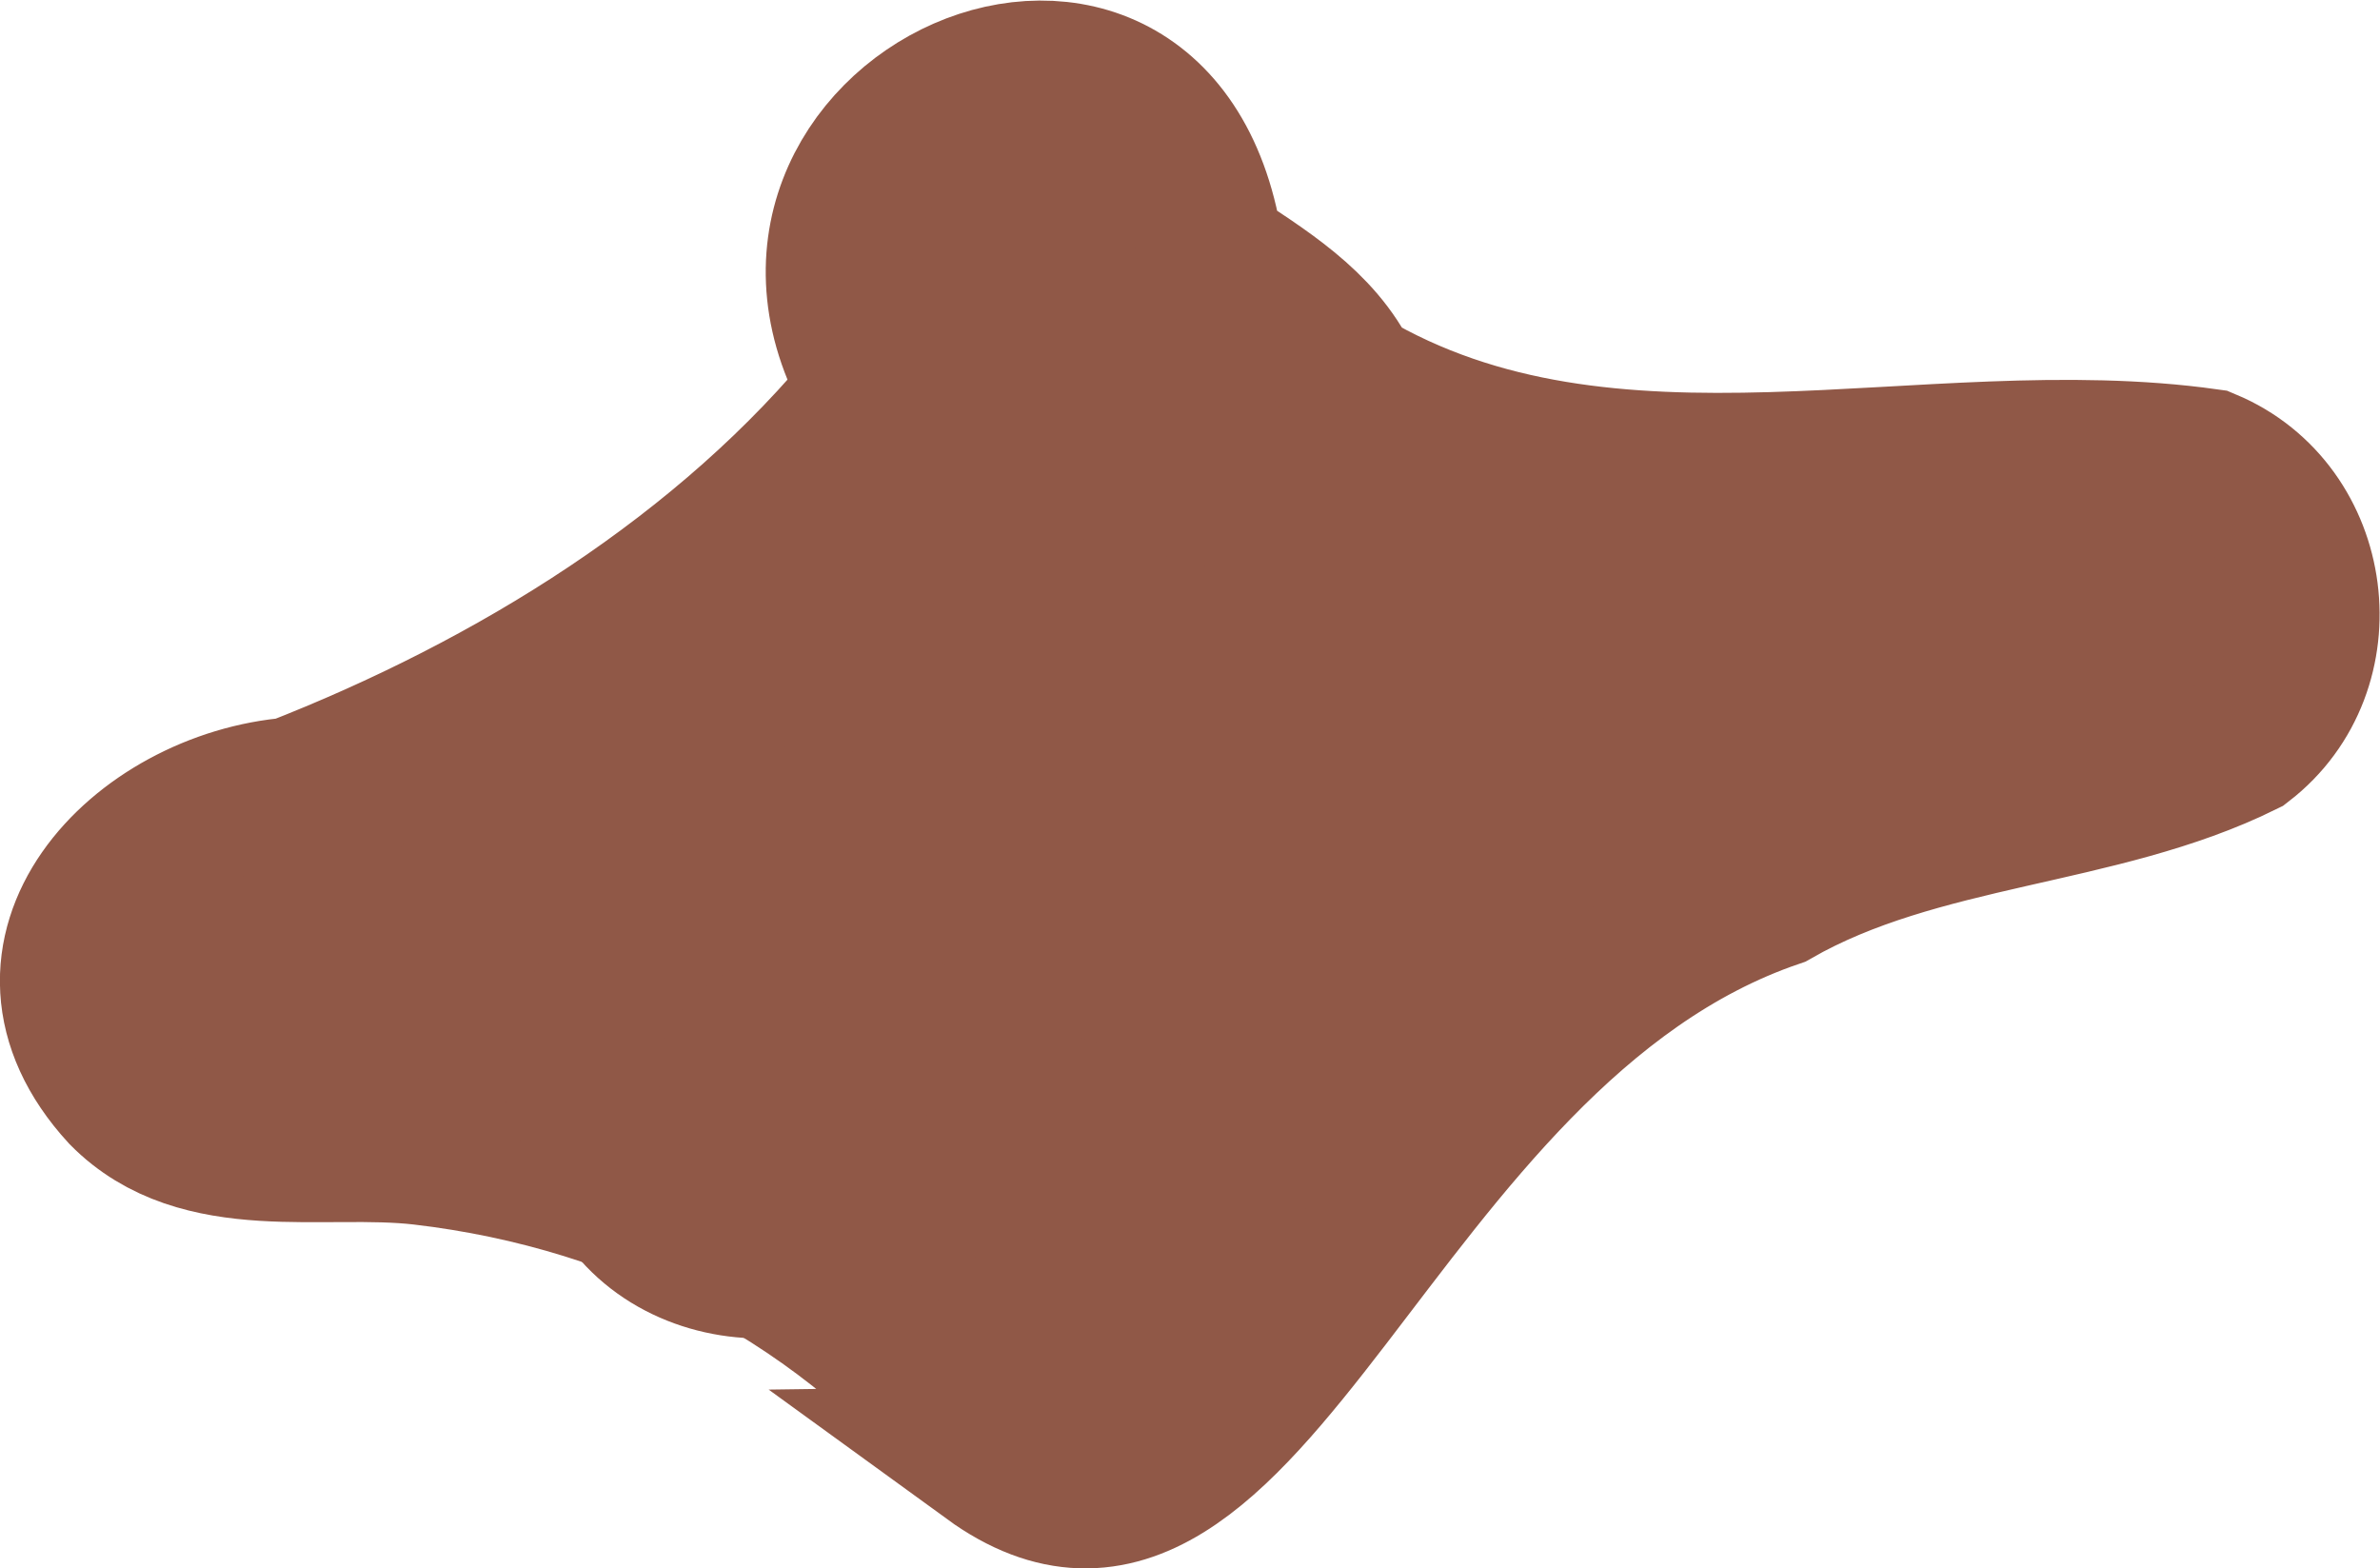 <?xml version="1.0" encoding="UTF-8"?>
<svg id="_レイヤー_2" data-name="レイヤー 2" xmlns="http://www.w3.org/2000/svg" viewBox="0 0 43.6 28.73">
  <defs>
    <style>
      .cls-1 {
        fill: #905847;
        stroke: #905847;
        stroke-miterlimit: 10;
        stroke-width: 2.68px;
      }
    </style>
  </defs>
  <g id="_レイヤー_1-2" data-name="レイヤー 1">
    <g>
      <path class="cls-1" d="M14.47,16.75c1.63.61,3.23,1.29,4.59,2.39.22.18.42.37.62.56,1.62-2.23,3.48-4.34,5.72-5.97-1.01-.29-1.99-.67-2.95-1.16-.72-.36-1.42-.73-2.02-1.25-1.7,2.15-3.97,3.78-6.2,5.34.08.03.17.06.25.09ZM18.14,26.74c-2.59-3.22-6.29-5.16-10.41-5.64-1.82-.21-4.07.37-5.49-1.07-2.35-2.56.32-5.33,3.13-5.55,4-1.56,7.93-3.97,10.65-7.33-3-4.99,5.27-8.82,6.16-2.49.95.64,2,1.25,2.51,2.32,4.83,2.86,10.62.76,15.75,1.48,2.08.87,2.46,3.78.67,5.16-2.65,1.31-5.94,1.25-8.59,2.77-7.41,2.53-9.64,13.8-14.39,10.35Z"/>
      <path class="cls-1" d="M11.15,21.37c-2.26-4.64,4.87-6.97,8.11-5.13,2.66,2.13.36,5.94-2.77,5.5-1.11,2.07-4.51,1.87-5.35-.37Z"/>
      <path class="cls-1" d="M24.02,19.69c-2.69-.92-6.51-.18-8.32-2.68-1.5-2.3,1.18-5.42,3.65-4.32,2.43.7,5.59.31,7.47,2.17,1.66,1.98-.24,5.31-2.79,4.82Z"/>
      <path class="cls-1" d="M21.45,18.08c-2.49-.49-5.73-2.32-4.1-5.27,1.62-2.71,5.89-1.06,7.5.85,1.4,2.18-.93,5.25-3.4,4.42Z"/>
    </g>
  </g>
</svg>